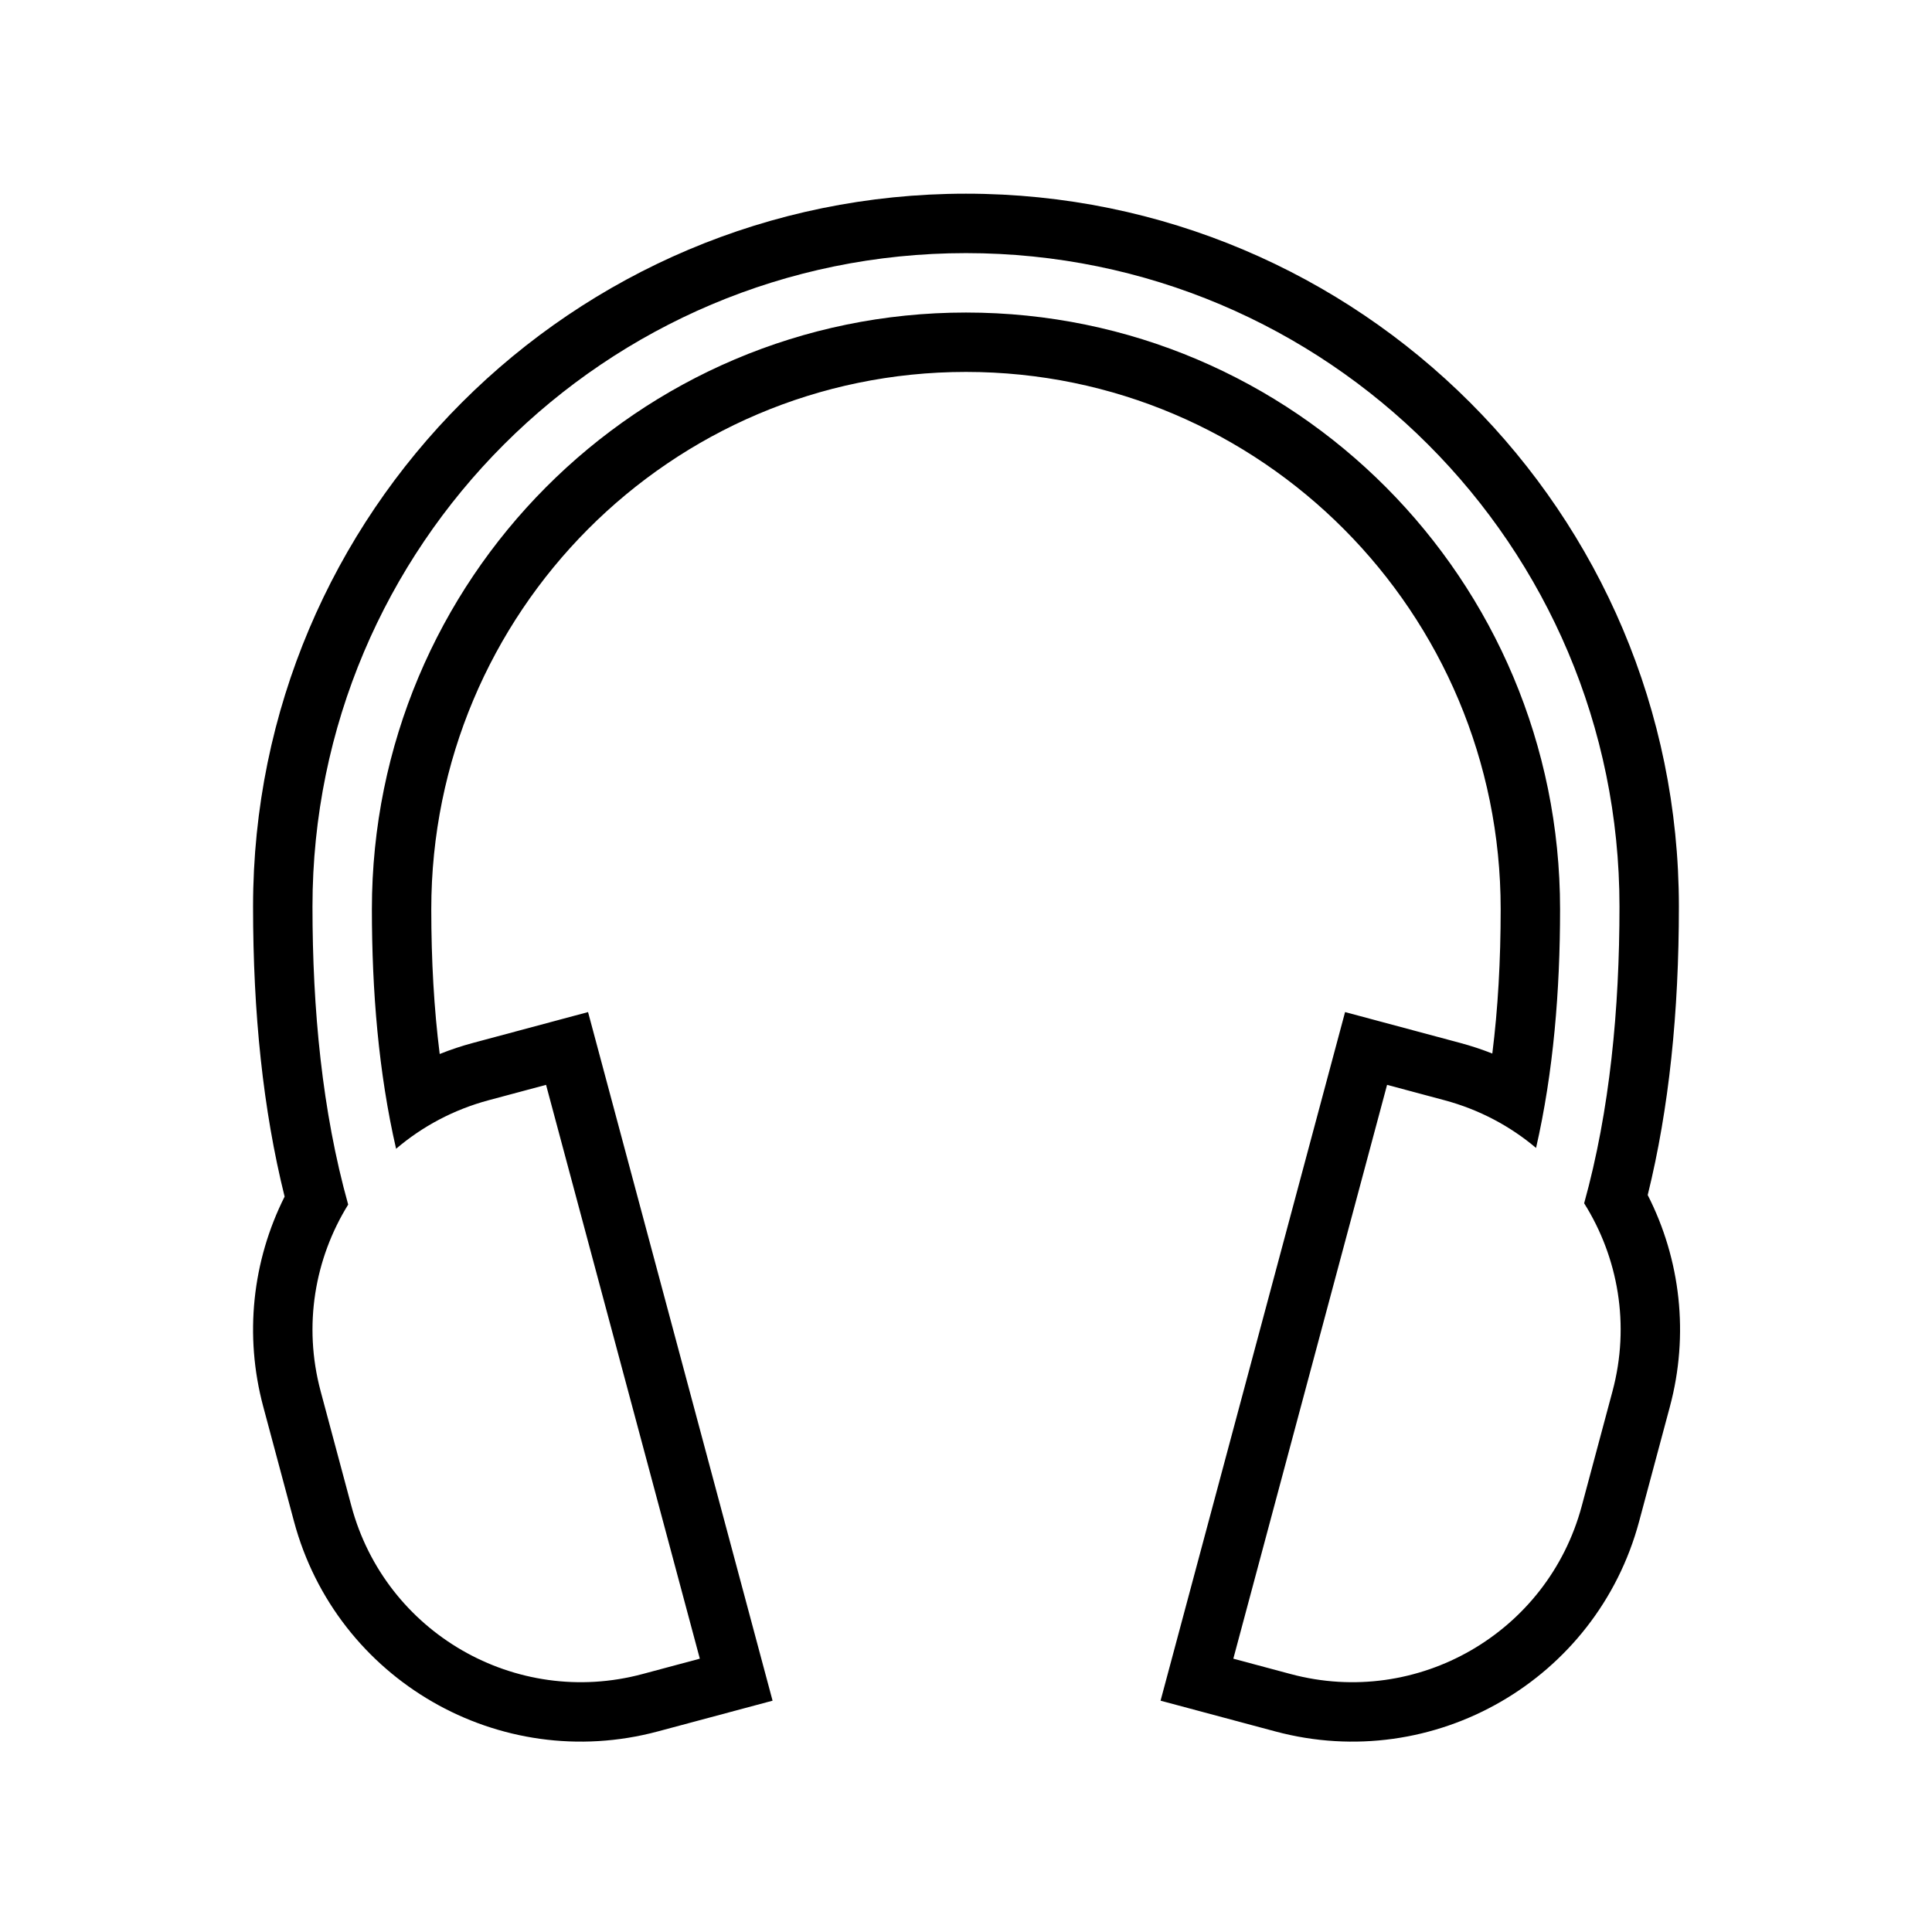 <?xml version="1.0" encoding="UTF-8"?>
<!-- Uploaded to: SVG Repo, www.svgrepo.com, Generator: SVG Repo Mixer Tools -->
<svg fill="#000000" width="800px" height="800px" version="1.1" viewBox="144 144 512 512" xmlns="http://www.w3.org/2000/svg">
 <path d="m586.54 516.77-8.152 30.414c-11.25 41.996-54.418 66.918-96.41 55.664l-30.418-8.148 48.898-182.49 30.418 8.152c2.938 0.785 5.809 1.734 8.602 2.836 1.496-11.922 2.215-24.672 2.215-38.254 0-78.648-63.457-142.38-141.7-142.38-78.242 0-141.7 63.73-141.7 142.38 0 13.625 0.727 26.418 2.231 38.375 2.887-1.156 5.859-2.144 8.902-2.957l30.414-8.152 48.898 182.49-30.414 8.148c-41.996 11.254-85.16-13.668-96.414-55.664l-8.148-30.414c-5.07-18.922-2.887-38.621 5.664-55.656-5.734-23.078-8.363-48.66-8.363-76.855 0-104.34 84.586-188.93 188.93-188.93 104.34 0 188.93 84.586 188.93 188.93 0 28.027-2.594 53.469-8.262 76.438 8.727 17.125 10.988 36.996 5.879 56.074zm-22.723-53.891c6.836-24.641 9.363-51.535 9.363-78.621 0-95.648-77.539-173.18-173.18-173.18-95.648 0-173.19 77.535-173.19 173.18 0 27.211 2.551 54.234 9.461 78.969-8.832 14.258-11.98 31.988-7.297 49.469l8.148 30.414c9.004 33.598 43.535 53.535 77.133 44.531l15.207-4.074-40.75-152.07-15.207 4.074c-9.344 2.504-17.633 6.981-24.535 12.867-4.644-20.18-6.414-41.77-6.414-63.492 0-87.328 70.488-158.12 157.44-158.12 86.949 0 157.44 70.797 157.44 158.12 0 21.645-1.758 43.156-6.363 63.27-6.848-5.777-15.043-10.172-24.27-12.645l-15.211-4.074-40.746 152.07 15.207 4.074c33.594 9.004 68.129-10.934 77.129-44.531l8.148-30.414c4.723-17.621 1.484-35.5-7.512-49.816z"/>
</svg>